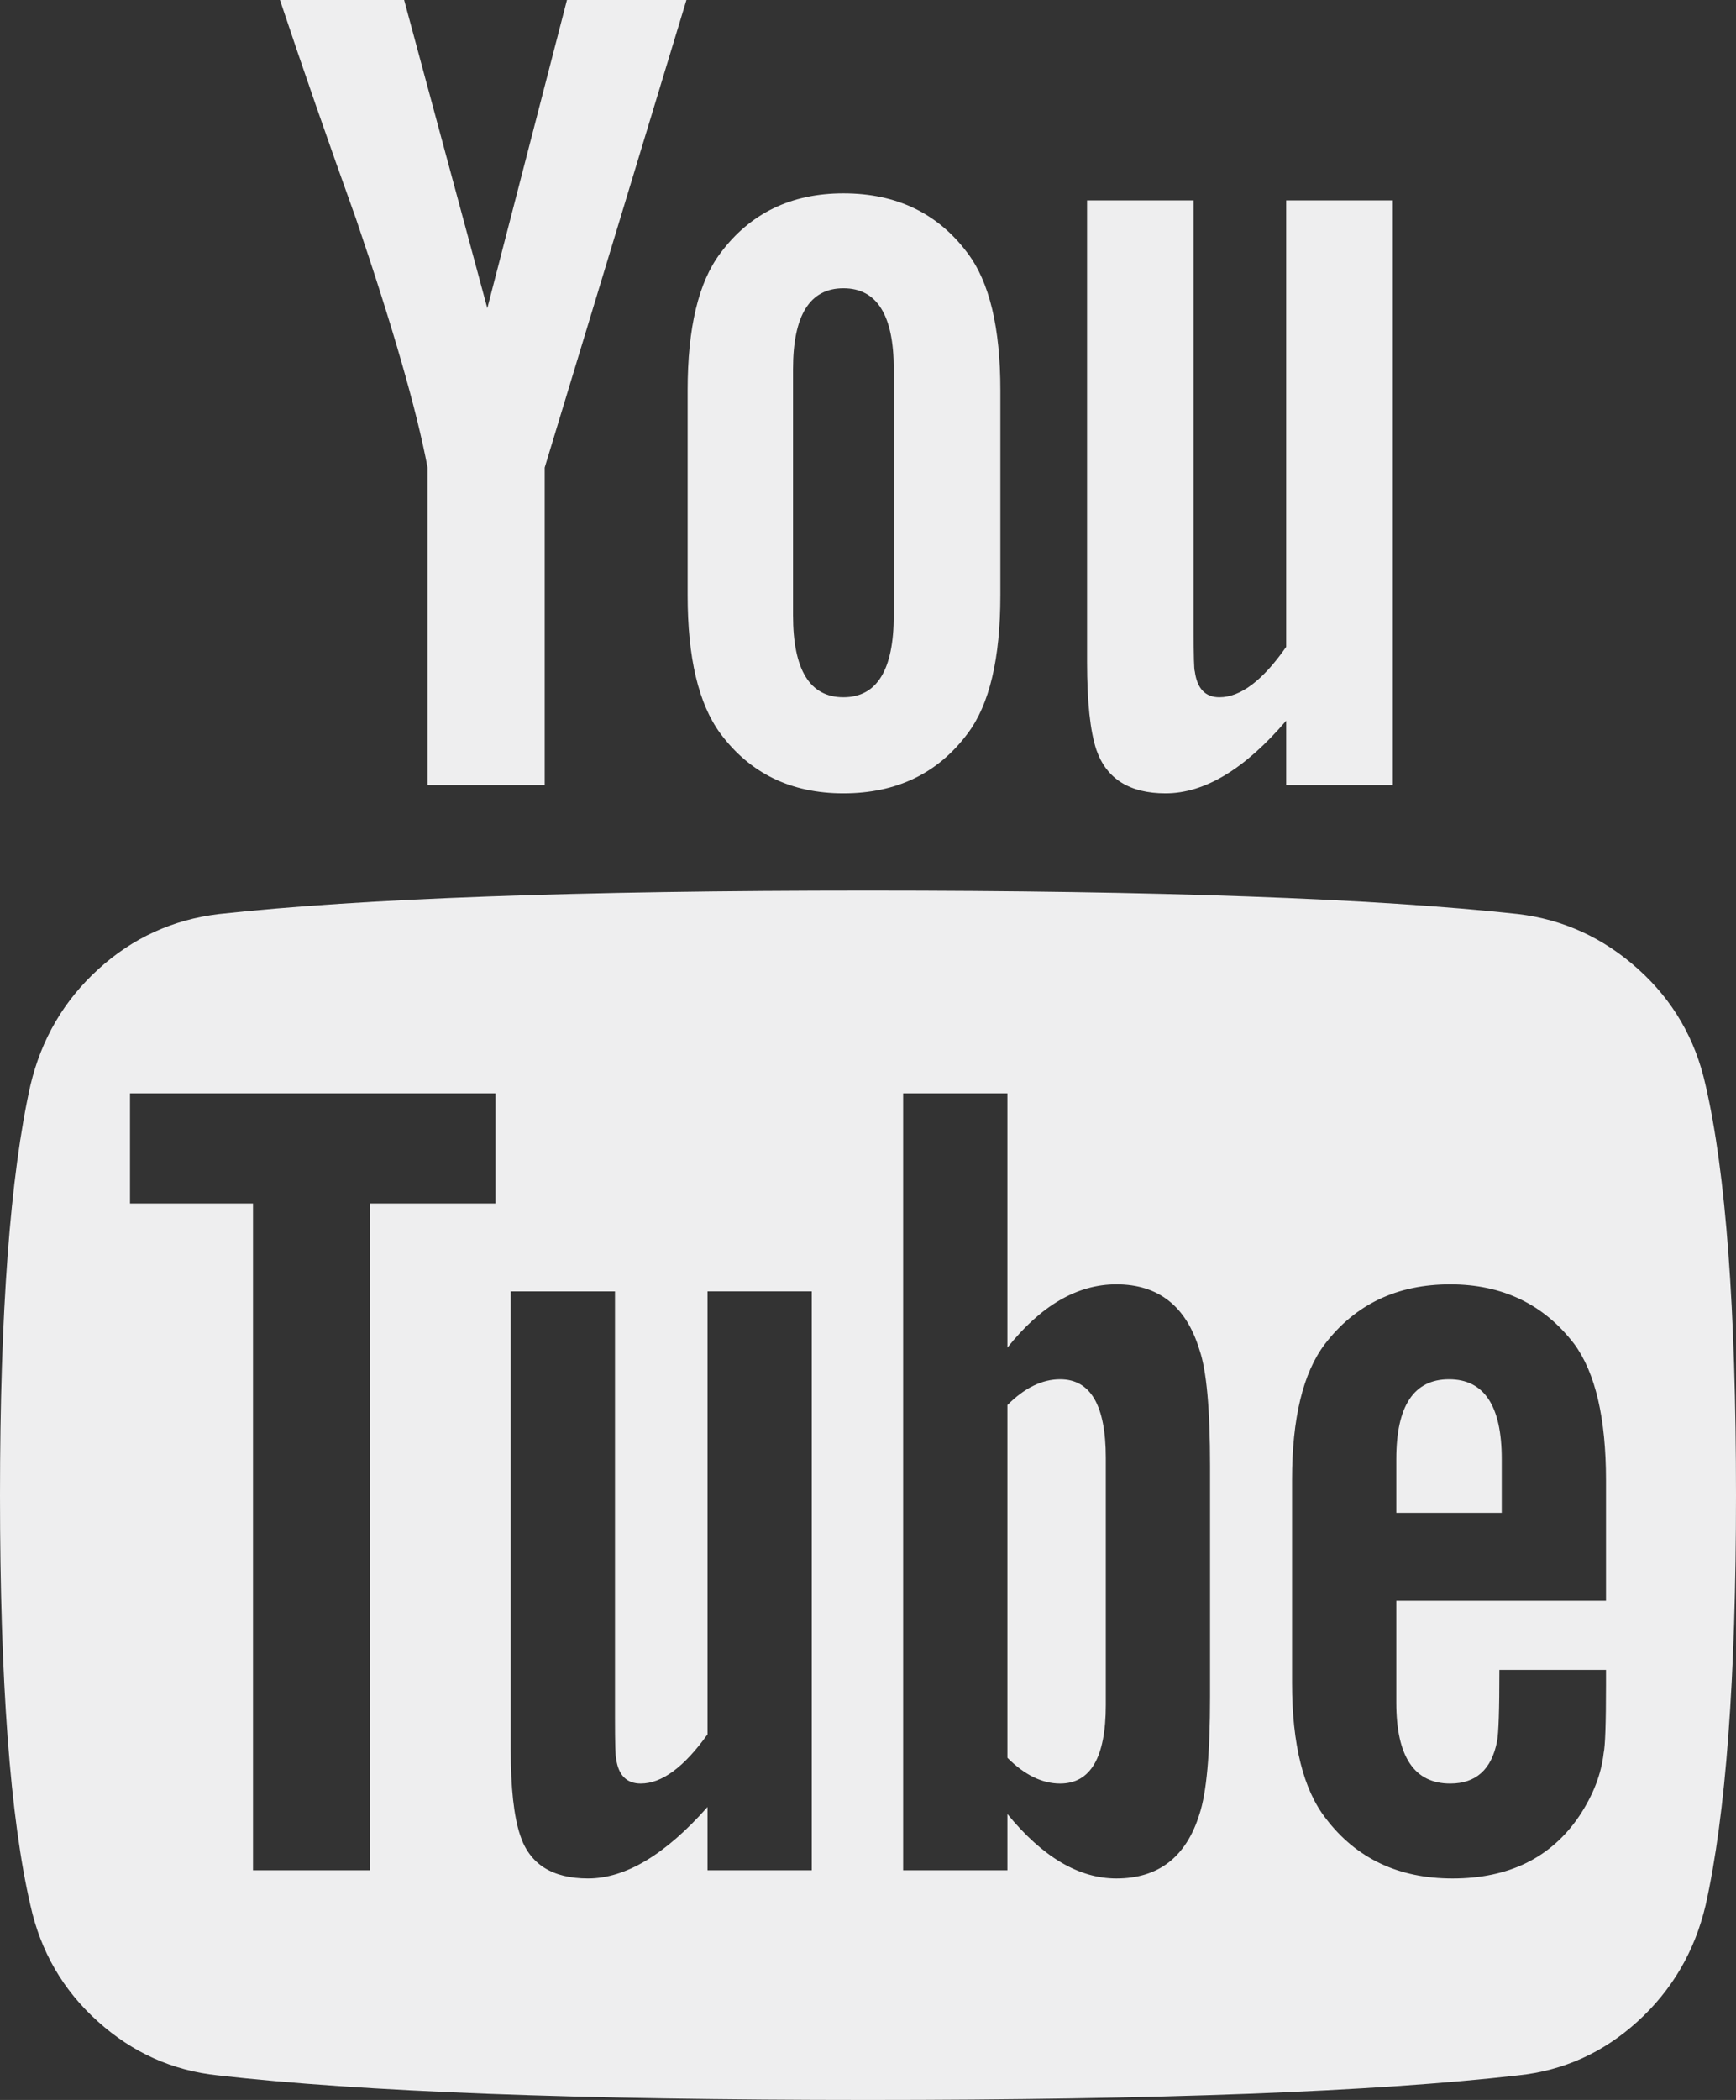 <?xml version="1.0" encoding="UTF-8"?>
<!DOCTYPE svg PUBLIC "-//W3C//DTD SVG 1.1//EN" "http://www.w3.org/Graphics/SVG/1.1/DTD/svg11.dtd">
<!-- Creator: CorelDRAW 2020 (64-Bit) -->
<svg xmlns="http://www.w3.org/2000/svg" xml:space="preserve" width="173.91mm" height="210.288mm" version="1.1" style="shape-rendering:geometricPrecision; text-rendering:geometricPrecision; image-rendering:optimizeQuality; fill-rule:evenodd; clip-rule:evenodd"
viewBox="0 0 2105.77 2546.25"
 xmlns:xlink="http://www.w3.org/1999/xlink"
 xmlns:xodm="http://www.corel.com/coreldraw/odm/2003">
 <rect x="0" y="0" width="2105.77" height="2546.25" fill="#333333" stroke="none"/>
 <defs>
  <style type="text/css">
   <![CDATA[
    .fil0 {fill:#EEEEEF;fill-rule:nonzero}
   ]]>
  </style>
 </defs>
 <g id="图层_x0020_1">
  <path class="fil0" d="M1341.33 1767.6l0 299.81c0,63.46 -18.47,95.19 -55.41,95.19 -21.8,0 -43.1,-10.42 -63.93,-31.25l0 -427.7c20.83,-20.83 42.14,-31.25 63.93,-31.25 36.95,0 55.41,31.73 55.41,95.2zm480.27 1.42l0 65.36 -127.89 0 0 -65.36c0,-64.42 21.31,-96.62 63.94,-96.62 42.63,0 63.95,32.2 63.95,96.62zm-1372.6 -309.77l152.03 0 0 -133.55 -443.32 0 0 133.55 149.19 0 0 808.5 142.09 0 0 -808.5zm409.22 808.5l126.47 0 0 -701.94 -126.47 0 0 537.1c-28.41,39.79 -55.41,59.68 -80.98,59.68 -17.06,0 -27,-9.95 -29.84,-29.83 -0.95,-2.84 -1.42,-19.43 -1.42,-49.73l0 -517.21 -126.47 0 0 555.58c0,46.42 3.8,80.98 11.38,103.72 11.36,35.04 38.83,52.57 82.4,52.57 45.47,0 93.78,-28.9 144.93,-86.68l0 76.73zm609.57 -210.3l0 -279.91c0,-69.16 -4.27,-116.05 -12.8,-140.67 -16.1,-53.05 -49.73,-79.58 -100.88,-79.58 -47.36,0 -91.41,25.58 -132.13,76.73l0 -308.33 -126.47 0 0 942.06 126.47 0 0 -68.21c42.61,52.1 86.66,78.16 132.13,78.16 51.15,0 84.79,-26.06 100.88,-78.16 8.52,-25.57 12.8,-72.93 12.8,-142.09zm480.26 -14.2l0 -18.47 -129.29 0c0,48.31 -0.95,77.2 -2.84,86.66 -6.64,34.11 -25.58,51.16 -56.85,51.16 -43.57,0 -65.36,-32.67 -65.36,-98.03l0 -123.62 254.34 0 0 -146.35c0,-74.83 -12.78,-129.78 -38.37,-164.82 -36.93,-48.31 -87.14,-72.47 -150.61,-72.47 -64.41,0 -115.09,24.16 -152.04,72.47 -26.52,35.04 -39.78,89.99 -39.78,164.82l0 245.82c0,74.84 13.73,129.78 41.2,164.82 36.95,48.31 88.1,72.47 153.46,72.47 68.21,0 119.36,-25.11 153.47,-75.32 17.05,-25.57 26.99,-51.15 29.83,-76.72 1.9,-8.52 2.84,-36 2.84,-82.42zm-863.9 -1297.28l0 -298.39c0,-65.36 -20.37,-98.04 -61.1,-98.04 -40.74,0 -61.11,32.69 -61.11,98.04l0 298.39c0,66.3 20.37,99.46 61.11,99.46 40.72,0 61.1,-33.16 61.1,-99.46zm1021.62 1067.09c0,221.67 -12.31,387.44 -36.93,497.32 -13.27,55.9 -40.74,102.79 -82.42,140.67 -41.68,37.9 -89.99,59.68 -144.93,65.37 -174.29,19.89 -437.17,29.83 -788.6,29.83 -351.43,0 -614.3,-9.94 -788.6,-29.83 -54.94,-5.69 -103.48,-27.48 -145.64,-65.37 -42.16,-37.88 -69.39,-84.77 -81.7,-140.67 -24.64,-106.09 -36.95,-271.86 -36.95,-497.32 0,-221.65 12.31,-387.42 36.95,-497.32 13.26,-55.89 40.73,-102.78 82.4,-140.66 41.68,-37.9 90.47,-60.16 146.35,-66.79 173.36,-18.94 435.75,-28.41 787.18,-28.41 351.44,0 614.31,9.47 788.6,28.41 54.94,6.63 103.5,28.9 145.64,66.79 42.16,37.88 69.39,84.77 81.72,140.66 24.62,106.1 36.93,271.87 36.93,497.32zm-1418.05 -1813.06l144.93 0 -171.94 566.93 0 385.07 -142.09 0 0 -385.07c-13.26,-70.09 -42.14,-170.5 -86.66,-301.23 -35.05,-97.57 -65.84,-186.13 -92.36,-265.7l150.62 0 100.88 373.7 96.62 -373.7zm525.72 473.16l0 248.66c0,76.72 -13.26,132.61 -39.77,167.66 -36,48.31 -86.21,72.46 -150.61,72.46 -63.48,0 -113.21,-24.15 -149.19,-72.46 -26.53,-36 -39.79,-91.89 -39.79,-167.66l0 -248.66c0,-75.79 13.26,-131.2 39.79,-166.25 35.99,-48.31 85.72,-72.46 149.19,-72.46 64.41,0 114.62,24.15 150.61,72.46 26.52,35.06 39.77,90.47 39.77,166.25zm476.01 -230.19l0 709.03 -129.31 0 0 -78.14c-50.2,58.73 -98.99,88.08 -146.35,88.08 -43.56,0 -71.51,-17.52 -83.82,-52.57 -7.58,-22.73 -11.37,-58.25 -11.37,-106.56l0 -559.83 129.29 0 0 521.46c0,31.27 0.47,47.84 1.42,49.73 2.84,20.85 12.78,31.27 29.84,31.27 25.57,0 52.57,-20.36 80.98,-61.1l0 -541.37 129.31 0z"/>
 </g>
</svg>
